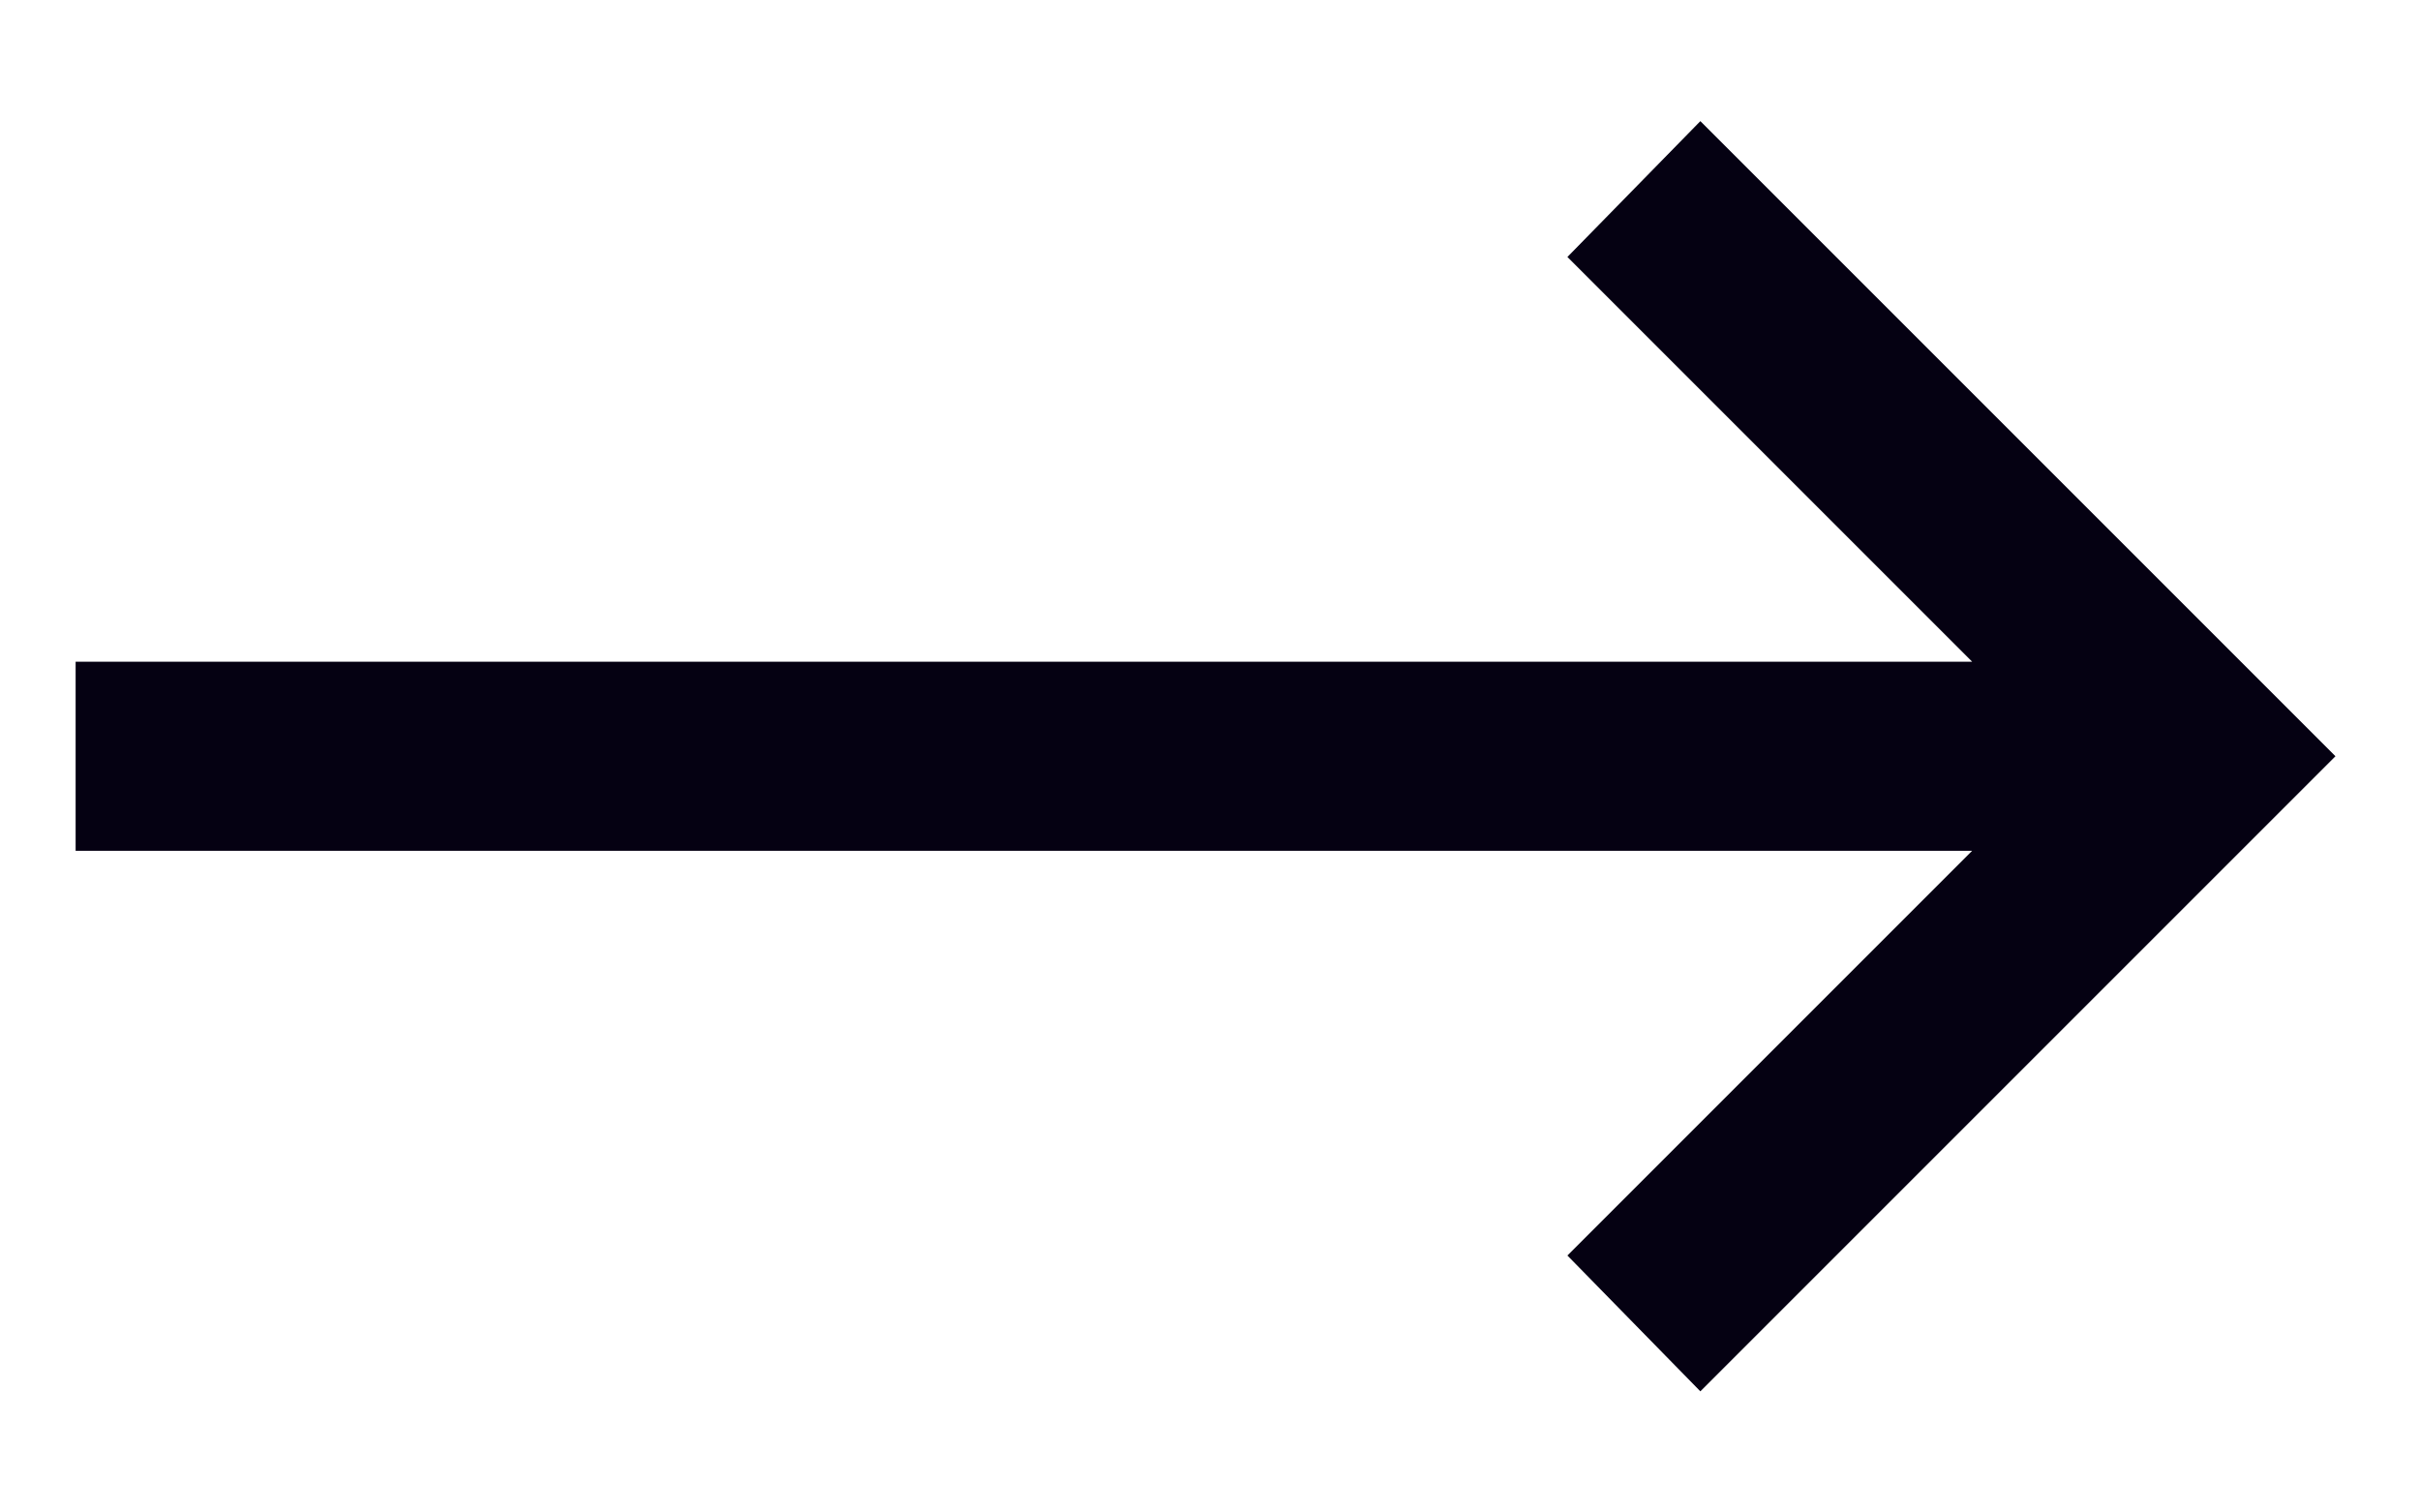 <svg xmlns="http://www.w3.org/2000/svg" width="16" height="10" viewBox="0 0 16 10" fill="none"><path d="M11.242 0.801L10.363 1.699L13.039 4.375H0.5V5.625H13.039L10.363 8.301L11.242 9.199L15.441 5L11.242 0.801Z" fill="#050112"></path></svg>